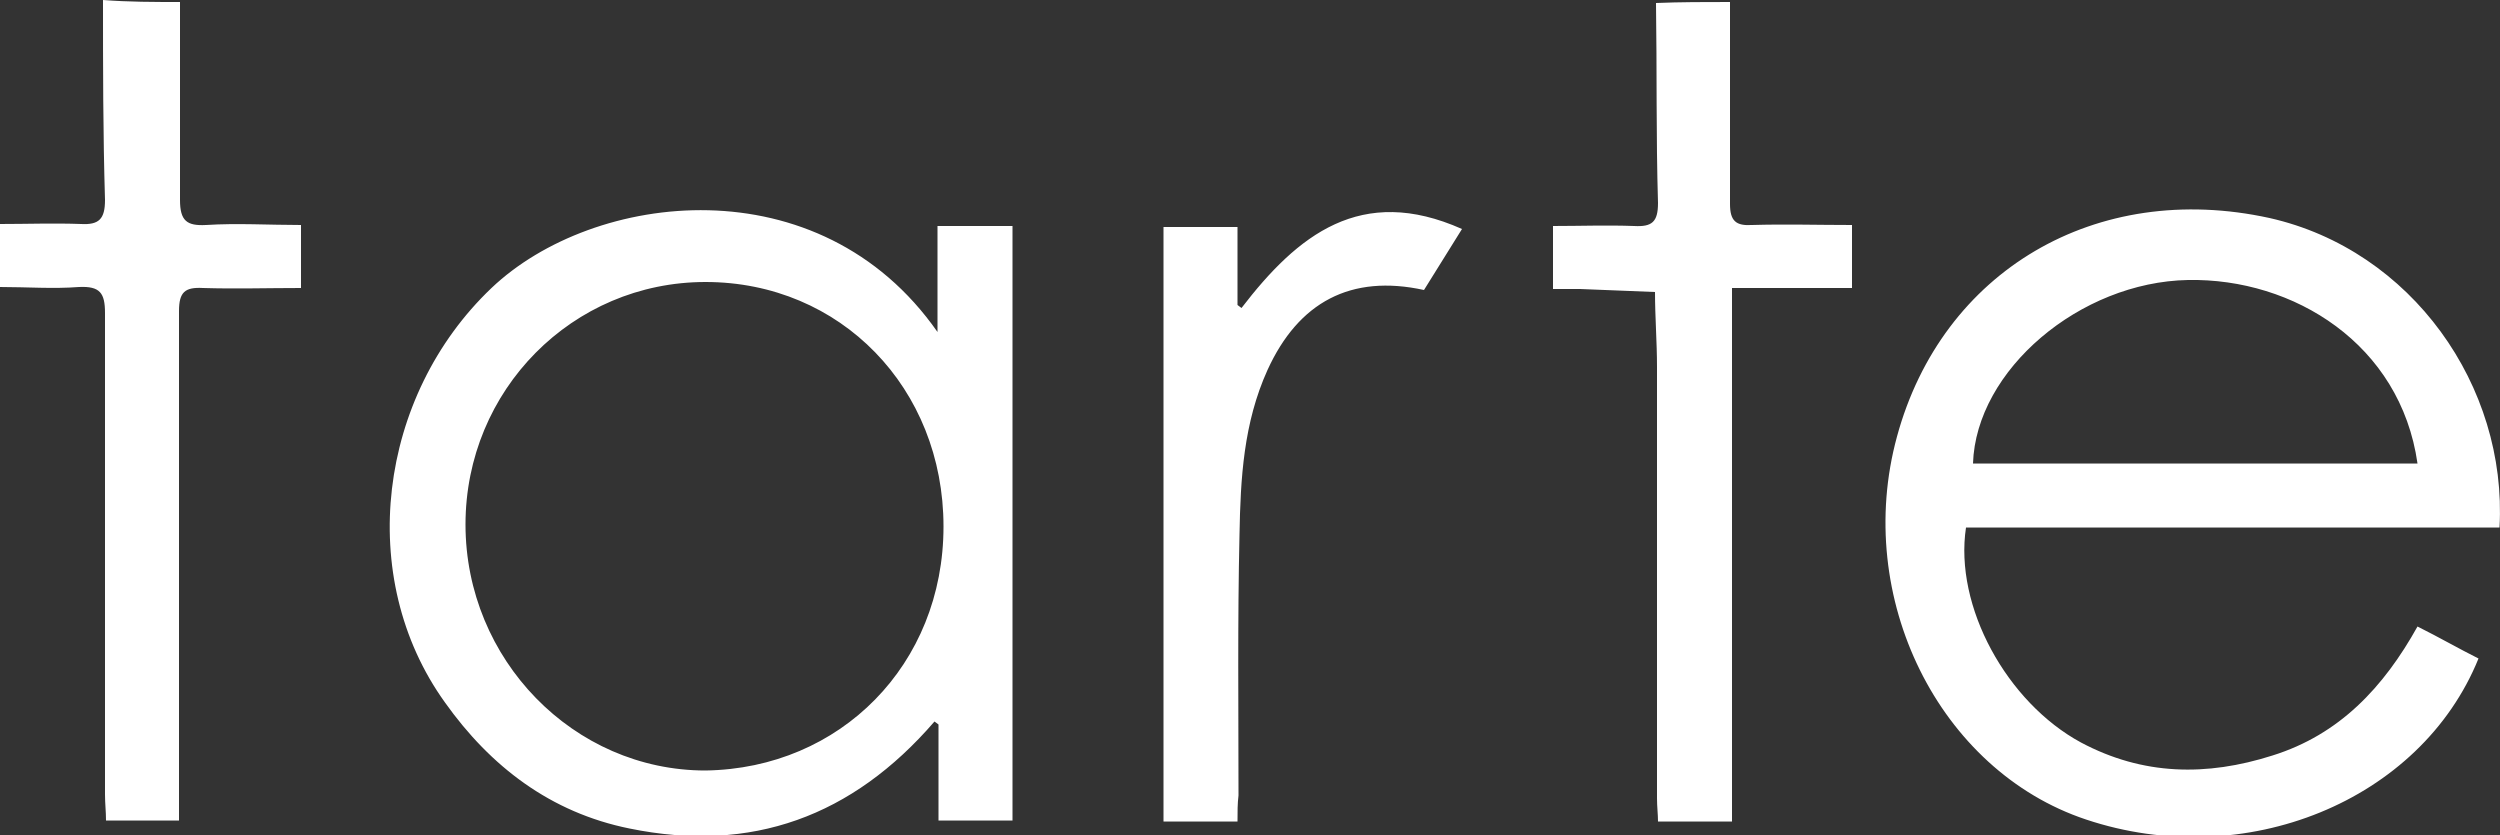 <svg xmlns="http://www.w3.org/2000/svg" xmlns:v="https://vecta.io/nano" width="500" height="167" fill="#fff"><rect width="100%" height="100%" fill="#333333" stroke="none"/><path d="M36 .4V40c0 4.2 1.4 5.2 5.2 5 6.2-.4 12.6 0 19 0v12.6c-6.6 0-13.2.2-19.6 0-3.6-.2-4.8.8-4.8 4.6v96.7 5.2H21.2c0-1.8-.2-3.4-.2-5.2V62.6c0-4-1-5.4-5.2-5.2-5.2.4-10.4 0-15.8 0V44.8c5.4 0 10.8-.2 16.2 0 3.6.2 4.8-1 4.8-4.8-.4-13.4-.4-26.6-.4-40 5.2.4 10.2.4 15.4.4zm310 0v40.4c0 3.4 1.2 4.4 4.4 4.2 6.6-.2 13.2 0 20 0v12.6h-24v106.7h-14.8c0-1.4-.2-3-.2-4.6q0-43.2 0-86.3c0-5-.4-10-.4-15q-7.5-.3-15-.6-2.4 0-5.4 0V45.2c5.4 0 10.8-.2 16.2 0 3.6.2 4.8-.8 4.8-4.6-.4-13.4-.2-26.6-.4-40C336 .4 341 .4 346 .4zm153.9 105.1q-53.4 0-106.7 0c-2.4 15.8 8.2 35 23 43 12.4 6.6 25.1 6.8 38.3 2.6 13.4-4.2 22.2-13.6 29-25.8 4.4 2.2 8.2 4.4 12.2 6.4-11.6 28.6-46.8 42.8-78.5 32.2-29.4-9.8-46.6-44.4-37.8-76.6 9-33.1 39.8-51.3 74.5-43.7 28.4 6.4 47.6 33.6 46 61.9zm-16.4-12.8c-3.4-23.9-24.8-37.1-45.9-36.7-21.6.4-42.4 18-43 36.7h88.9zm-296-47.5h15v118.9h-14.8q0-9.6 0-19.2c-.2-.2-.6-.4-.8-.6-16.4 19-36.6 26.4-61 21.4-15.8-3.2-27.8-12.4-36.9-25.2-18-25-13.4-61.3 9.3-82.9 20.4-19.4 65.6-25 89.2 8.8V45.2zm1.2 60.1c0-27.7-20.6-48.9-47.6-48.9-26.6 0-48 21.6-48 48.5 0 27 21.6 49.2 48 49.2 27-.4 47.6-21.2 47.6-48.8zm58.8 59h-14.8V45.4h14.8q0 7.8 0 15.6c.2.2.6.4.8.6 11.2-14.6 23.9-24.8 44.1-15.8L284.8 58c-14.6-3.2-25.1 2.4-31.3 16-4.8 10.6-5.4 21.7-5.6 32.9-.4 17.4-.2 34.8-.2 52.2-.2 1.6-.2 3.2-.2 5.2z"></path></svg>